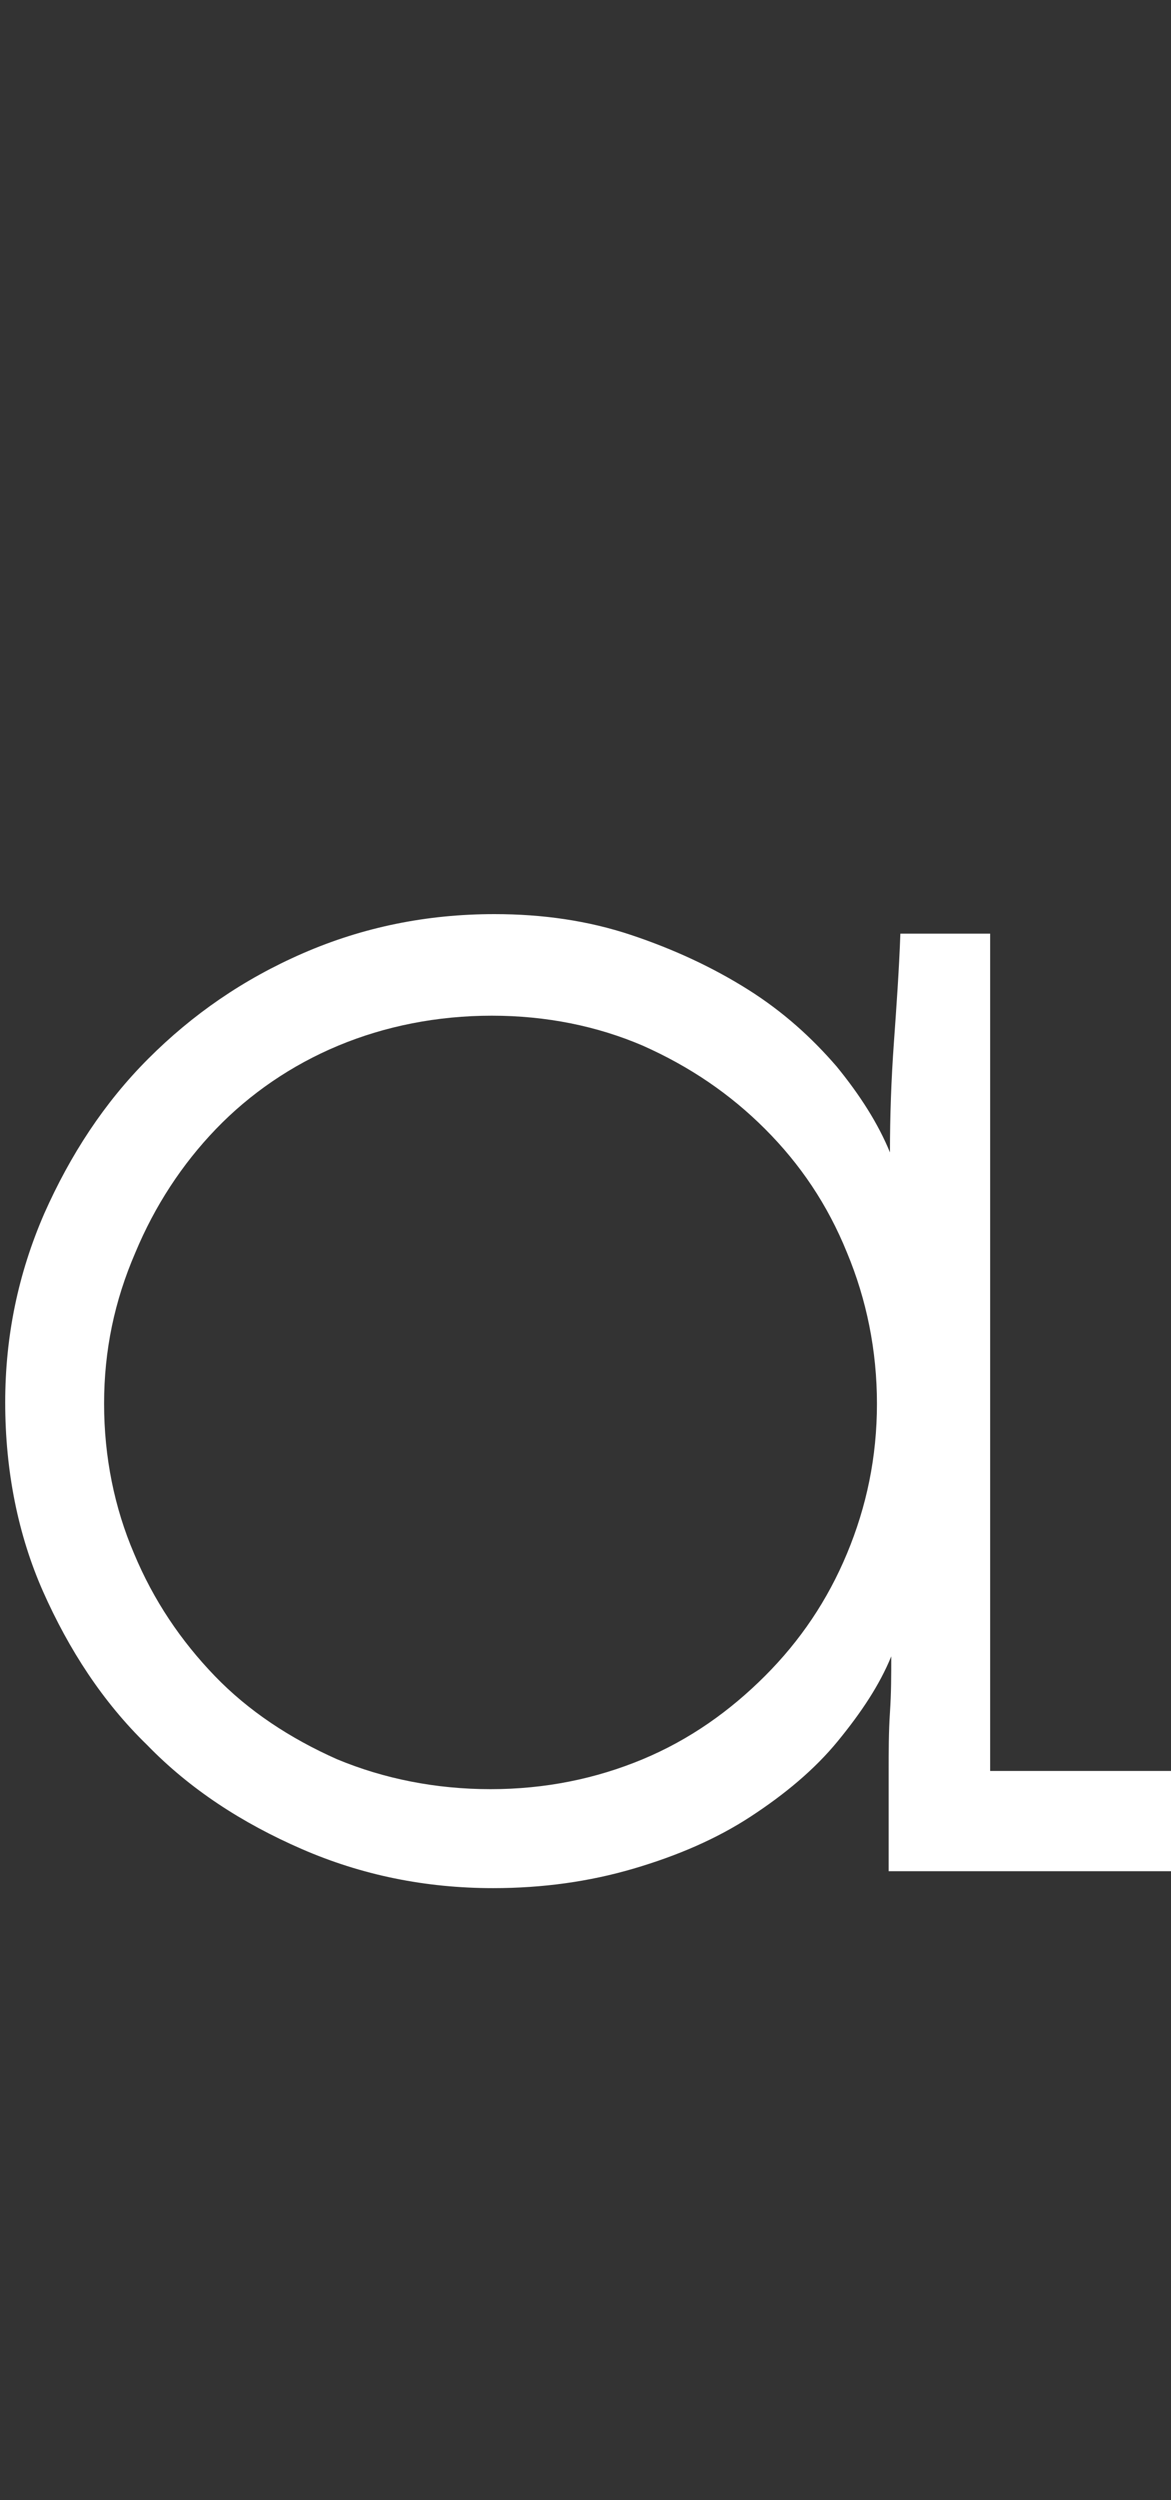 <?xml version="1.0" encoding="UTF-8"?> <!-- Generator: Adobe Illustrator 24.0.3, SVG Export Plug-In . SVG Version: 6.00 Build 0) --> <svg xmlns="http://www.w3.org/2000/svg" xmlns:xlink="http://www.w3.org/1999/xlink" id="Слой_1" x="0px" y="0px" viewBox="0 0 90 192" style="enable-background:new 0 0 90 192;" xml:space="preserve"><rect x="0" y="0" width="90" height="192" fill="#333333" stroke="none"/> <style type="text/css"> .st0{fill:#FFFFFF;} </style> <path class="st0" d="M0.4,107.7c0-5.1,1-9.9,3-14.5c2-4.5,4.6-8.5,8-11.9s7.3-6.1,11.9-8.1s9.5-3,14.7-3c3.7,0,7.2,0.5,10.5,1.6 s6.3,2.5,9,4.2s4.9,3.7,6.8,5.9c1.8,2.2,3.2,4.4,4.1,6.6c0-2.8,0.1-5.6,0.3-8.4c0.2-2.8,0.4-5.6,0.5-8.4h6.9V136h14.2v7.7h-22V136 c0-1.5,0-3,0.1-4.5s0.1-2.9,0.1-4.3c-0.9,2.2-2.3,4.3-4.1,6.5s-4.1,4.1-6.7,5.8c-2.6,1.7-5.6,3-9,4s-7,1.5-10.8,1.5 c-5.2,0-10.1-1-14.7-3s-8.6-4.6-11.9-8c-3.4-3.3-6-7.3-8-11.8C1.4,117.9,0.4,113,0.4,107.7z M8,107.8c0,4.1,0.8,8,2.3,11.5 c1.5,3.6,3.6,6.7,6.2,9.4s5.8,4.8,9.4,6.4c3.6,1.5,7.6,2.3,11.8,2.3s8.1-0.8,11.7-2.3s6.7-3.7,9.4-6.4s4.8-5.8,6.3-9.4 c1.5-3.6,2.3-7.4,2.3-11.5s-0.8-8-2.3-11.6c-1.5-3.7-3.6-6.8-6.3-9.5s-5.8-4.8-9.4-6.4C45.9,78.8,42,78,37.8,78s-8.2,0.8-11.8,2.3 s-6.8,3.7-9.4,6.4c-2.6,2.7-4.7,5.9-6.2,9.5C8.8,99.9,8,103.7,8,107.8z"></path> </svg> 